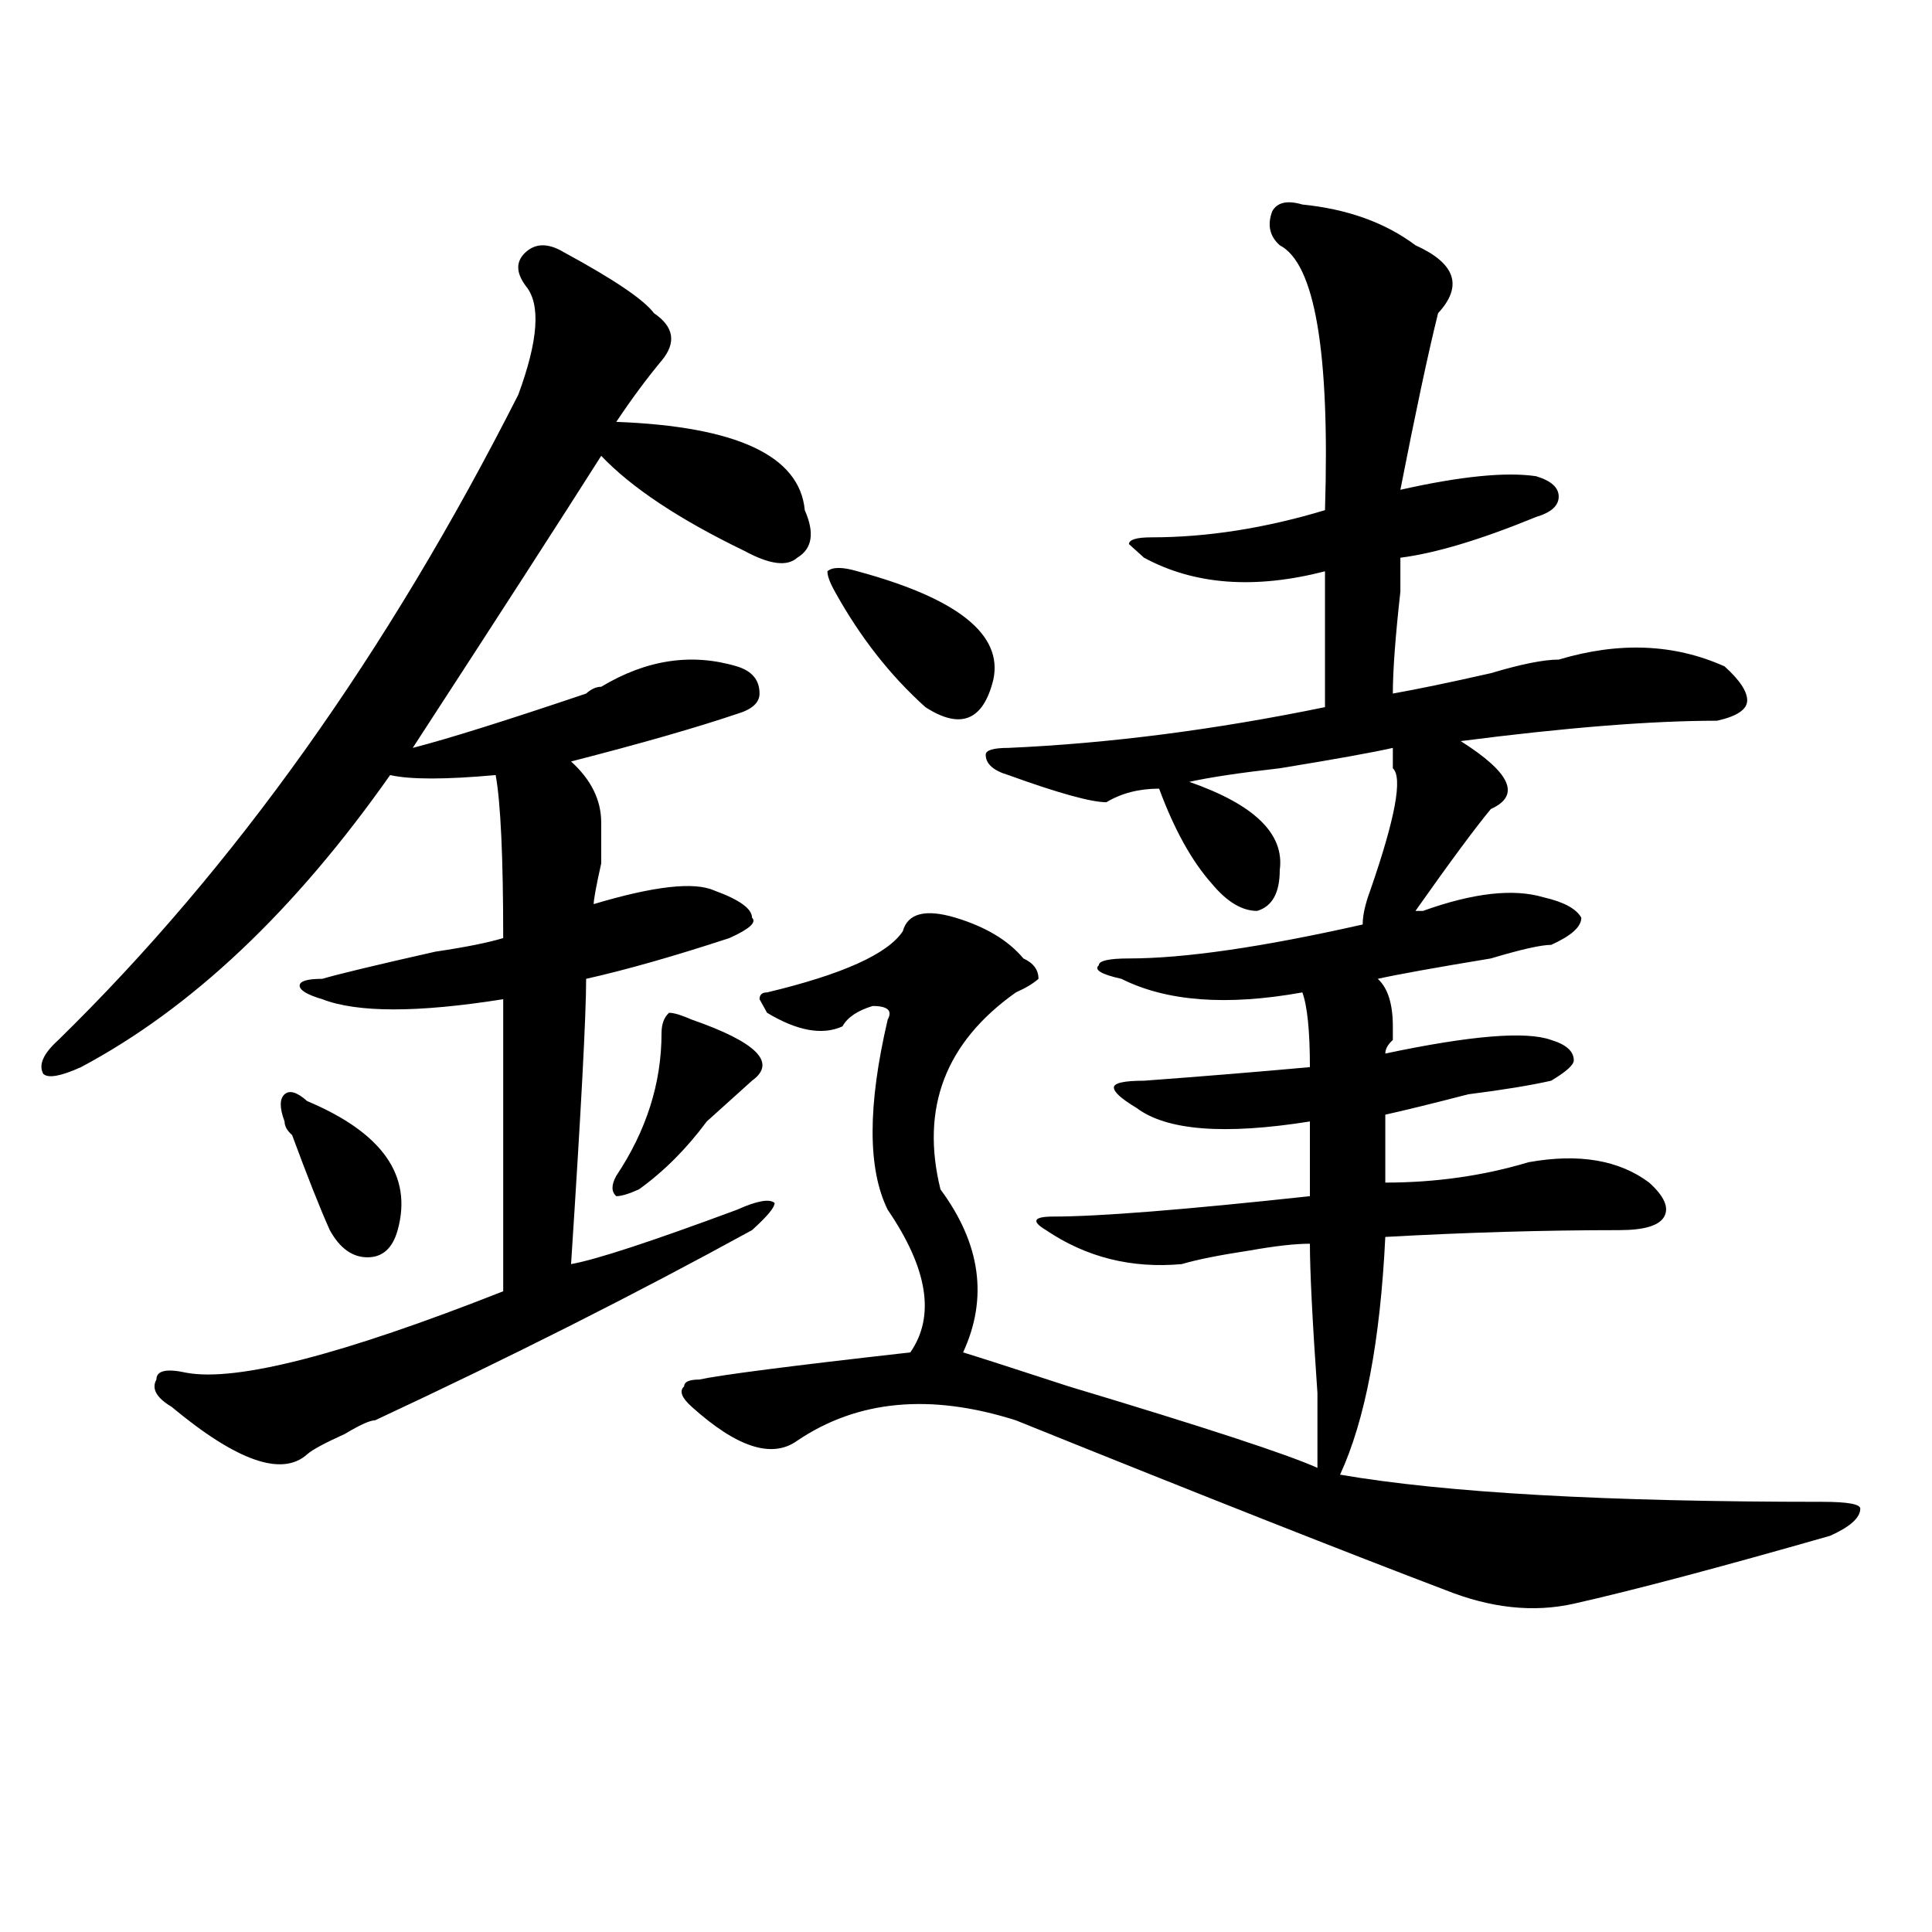 <?xml version="1.0" encoding="utf-8"?>
<!-- Generator: Adobe Illustrator 16.0.0, SVG Export Plug-In . SVG Version: 6.00 Build 0)  -->
<!DOCTYPE svg PUBLIC "-//W3C//DTD SVG 1.1//EN" "http://www.w3.org/Graphics/SVG/1.1/DTD/svg11.dtd">
<svg version="1.1" id="图层_1" xmlns="http://www.w3.org/2000/svg" xmlns:xlink="http://www.w3.org/1999/xlink" x="0px" y="0px"
	 width="1000px" height="1000px" viewBox="0 0 1000 1000" enable-background="new 0 0 1000 1000" xml:space="preserve">
<path d="M291.676,130.469c25.976,14.063,41.585,24.609,46.828,31.641c10.366,7.031,11.707,15.271,3.902,24.609
	c-7.805,9.394-15.609,19.94-23.414,31.641c62.438,2.362,94.938,17.578,97.559,45.703c5.184,11.756,3.902,19.94-3.902,24.609
	c-5.243,4.725-14.328,3.516-27.316-3.516c-33.84-16.369-58.535-32.794-74.145-49.219c-20.853,32.85-53.352,83.222-97.558,151.172
	c18.17-4.669,48.109-14.063,89.753-28.125c2.562-2.307,5.184-3.516,7.805-3.516c23.414-14.063,46.828-17.578,70.242-10.547
	c7.805,2.362,11.707,7.031,11.707,14.063c0,4.725-3.902,8.24-11.707,10.547c-20.853,7.031-49.449,15.271-85.852,24.609
	c10.366,9.394,15.609,19.94,15.609,31.641c0,2.362,0,9.394,0,21.094c-2.621,11.756-3.902,18.787-3.902,21.094
	c31.219-9.338,52.012-11.7,62.438-7.031c12.988,4.725,19.512,9.394,19.512,14.063c2.562,2.362-1.341,5.878-11.707,10.547
	c-28.657,9.394-53.352,16.425-74.145,21.094c0,18.787-2.621,68.006-7.805,147.656c12.988-2.307,41.585-11.7,85.852-28.125
	c10.366-4.669,16.891-5.822,19.512-3.516c0,2.362-3.902,7.031-11.707,14.063c-59.876,32.85-124.875,65.644-195.117,98.438
	c-2.622,0-7.805,2.362-15.609,7.031c-10.426,4.725-16.951,8.24-19.512,10.547c-13.048,11.756-36.462,3.516-70.242-24.609
	c-7.805-4.669-10.426-9.338-7.805-14.063c0-4.669,5.183-5.822,15.609-3.516c25.975,4.725,80.608-9.338,163.898-42.188
	c0-58.557,0-108.984,0-151.172c-44.267,7.031-75.485,7.031-93.656,0c-7.805-2.307-11.707-4.669-11.707-7.031
	c0-2.307,3.902-3.516,11.707-3.516c7.805-2.307,27.316-7.031,58.535-14.063c15.609-2.307,27.316-4.669,35.121-7.031
	c0-42.188-1.341-70.313-3.902-84.375c-26.035,2.362-44.267,2.362-54.632,0c-49.45,70.313-102.802,120.74-159.996,151.172
	c-10.426,4.725-16.951,5.878-19.512,3.516c-2.622-4.669,0-10.547,7.805-17.578c91.035-89.044,170.362-200.391,238.042-333.984
	c10.366-28.125,11.707-46.856,3.902-56.25c-5.243-7.031-5.243-12.854,0-17.578C277.348,125.8,283.871,125.8,291.676,130.469z
	 M158.997,569.922c39.023,16.425,54.633,38.672,46.828,66.797c-2.622,9.394-7.805,14.063-15.609,14.063s-14.329-4.669-19.512-14.063
	c-5.244-11.7-11.707-28.125-19.512-49.219c-2.622-2.307-3.902-4.669-3.902-7.031c-2.622-7.031-2.622-11.7,0-14.063
	C149.851,564.1,153.753,565.253,158.997,569.922z M358.016,527.734c33.78,11.756,44.207,22.303,31.219,31.641
	c-5.243,4.725-13.048,11.756-23.414,21.094c-10.426,14.063-22.133,25.818-35.121,35.156c-5.243,2.362-9.146,3.516-11.707,3.516
	c-2.621-2.307-2.621-5.822,0-10.547c15.609-23.4,23.414-48.01,23.414-73.828c0-4.669,1.281-8.185,3.902-10.547
	C348.87,524.219,352.772,525.428,358.016,527.734z M732.641,126.953c20.793,9.394,24.695,21.094,11.707,35.156
	c-5.243,21.094-11.707,51.581-19.512,91.406c31.219-7.031,54.633-9.338,70.242-7.031c7.805,2.362,11.707,5.878,11.707,10.547
	c0,4.725-3.902,8.24-11.707,10.547c-28.657,11.756-52.071,18.787-70.242,21.094c0,2.362,0,8.24,0,17.578
	c-2.621,23.456-3.902,41.034-3.902,52.734c12.988-2.307,29.878-5.822,50.73-10.547c15.609-4.669,27.316-7.031,35.121-7.031
	c31.219-9.338,59.816-8.185,85.852,3.516c7.805,7.031,11.707,12.909,11.707,17.578c0,4.725-5.243,8.24-15.609,10.547
	c-33.84,0-78.047,3.516-132.68,10.547c25.976,16.425,31.219,28.125,15.609,35.156c-7.805,9.394-20.853,26.972-39.023,52.734h3.902
	c25.976-9.338,46.828-11.7,62.438-7.031c10.366,2.362,16.891,5.878,19.512,10.547c0,4.725-5.243,9.394-15.609,14.063
	c-5.243,0-15.609,2.362-31.219,7.031c-28.657,4.725-48.169,8.24-58.535,10.547c5.184,4.725,7.805,12.909,7.805,24.609v7.031
	c-2.621,2.362-3.902,4.725-3.902,7.031c44.207-9.338,72.804-11.7,85.852-7.031c7.805,2.362,11.707,5.878,11.707,10.547
	c0,2.362-3.902,5.878-11.707,10.547c-10.426,2.362-24.755,4.725-42.926,7.031c-18.23,4.725-32.56,8.24-42.926,10.547
	c0,14.063,0,25.818,0,35.156c25.976,0,50.73-3.516,74.145-10.547c25.976-4.669,46.828-1.153,62.438,10.547
	c7.805,7.031,10.366,12.909,7.805,17.578c-2.621,4.725-10.426,7.031-23.414,7.031c-39.023,0-79.388,1.209-120.973,3.516
	c-2.621,53.943-10.426,94.922-23.414,123.047c54.633,9.394,137.863,14.063,249.75,14.063c12.988,0,19.512,1.209,19.512,3.516
	c0,4.725-5.243,9.394-15.609,14.063c-57.254,16.369-101.461,28.125-132.68,35.156c-20.853,4.669-42.926,2.307-66.34-7.031
	c-49.449-18.787-123.594-48.01-222.434-87.891c-44.267-14.063-81.949-10.547-113.168,10.547
	c-13.048,9.394-31.219,3.516-54.633-17.578c-5.243-4.669-6.523-8.185-3.902-10.547c0-2.307,2.562-3.516,7.805-3.516
	c10.366-2.307,46.828-7.031,109.266-14.063c12.988-18.731,9.086-43.341-11.707-73.828c-10.426-21.094-10.426-53.888,0-98.438
	c2.562-4.669,0-7.031-7.805-7.031c-7.805,2.362-13.048,5.878-15.609,10.547c-10.426,4.725-23.414,2.362-39.023-7.031l-3.902-7.031
	c0-2.307,1.281-3.516,3.902-3.516c39.023-9.338,62.438-19.885,70.242-31.641c2.562-9.338,11.707-11.7,27.316-7.031
	c15.609,4.725,27.316,11.756,35.121,21.094c5.184,2.362,7.805,5.878,7.805,10.547c-2.621,2.362-6.523,4.725-11.707,7.031
	c-36.462,25.818-49.449,59.766-39.023,101.953c20.793,28.125,24.695,56.25,11.707,84.375c7.805,2.362,25.976,8.24,54.633,17.578
	c70.242,21.094,113.168,35.156,128.777,42.188c0-4.669,0-17.578,0-38.672c-2.621-37.463-3.902-63.281-3.902-77.344
	c-7.805,0-18.23,1.209-31.219,3.516c-15.609,2.362-27.316,4.725-35.121,7.031c-26.035,2.362-49.449-3.516-70.242-17.578
	c-7.805-4.669-6.523-7.031,3.902-7.031c23.414,0,67.621-3.516,132.68-10.547c0-11.7,0-24.609,0-38.672
	c-44.267,7.031-74.145,4.725-89.754-7.031c-7.805-4.669-11.707-8.185-11.707-10.547c0-2.307,5.184-3.516,15.609-3.516
	c31.219-2.307,59.816-4.669,85.852-7.031c0-18.731-1.341-31.641-3.902-38.672c-39.023,7.031-70.242,4.725-93.656-7.031
	c-10.426-2.307-14.328-4.669-11.707-7.031c0-2.307,5.184-3.516,15.609-3.516c28.598,0,68.901-5.822,120.973-17.578
	c0-4.669,1.281-10.547,3.902-17.578c12.988-37.463,16.891-58.557,11.707-63.281c0-4.669,0-8.185,0-10.547
	c-10.426,2.362-29.938,5.878-58.535,10.547c-20.853,2.362-36.462,4.725-46.828,7.031c33.78,11.756,49.39,26.972,46.828,45.703
	c0,11.756-3.902,18.787-11.707,21.094c-7.805,0-15.609-4.669-23.414-14.063c-10.426-11.7-19.512-28.125-27.316-49.219
	c-10.426,0-19.512,2.362-27.316,7.031c-7.805,0-24.755-4.669-50.73-14.063c-7.805-2.307-11.707-5.822-11.707-10.547
	c0-2.307,3.902-3.516,11.707-3.516c52.012-2.307,106.645-9.338,163.898-21.094c0-25.763,0-49.219,0-70.313
	c-36.462,9.394-67.681,7.031-93.656-7.031l-7.805-7.031c0-2.307,3.902-3.516,11.707-3.516c28.598,0,58.535-4.669,89.754-14.063
	c2.562-82.013-5.243-127.716-23.414-137.109c-5.243-4.669-6.523-10.547-3.902-17.578c2.562-4.669,7.805-5.822,15.609-3.516
	C697.52,108.222,717.031,115.253,732.641,126.953z M443.867,295.703c52.012,14.063,75.426,32.85,70.242,56.25
	c-5.243,21.094-16.95,25.818-35.121,14.063c-18.23-16.369-33.84-36.31-46.828-59.766c-2.621-4.669-3.902-8.185-3.902-10.547
	C430.819,293.396,436.063,293.396,443.867,295.703z"/>
</svg>

